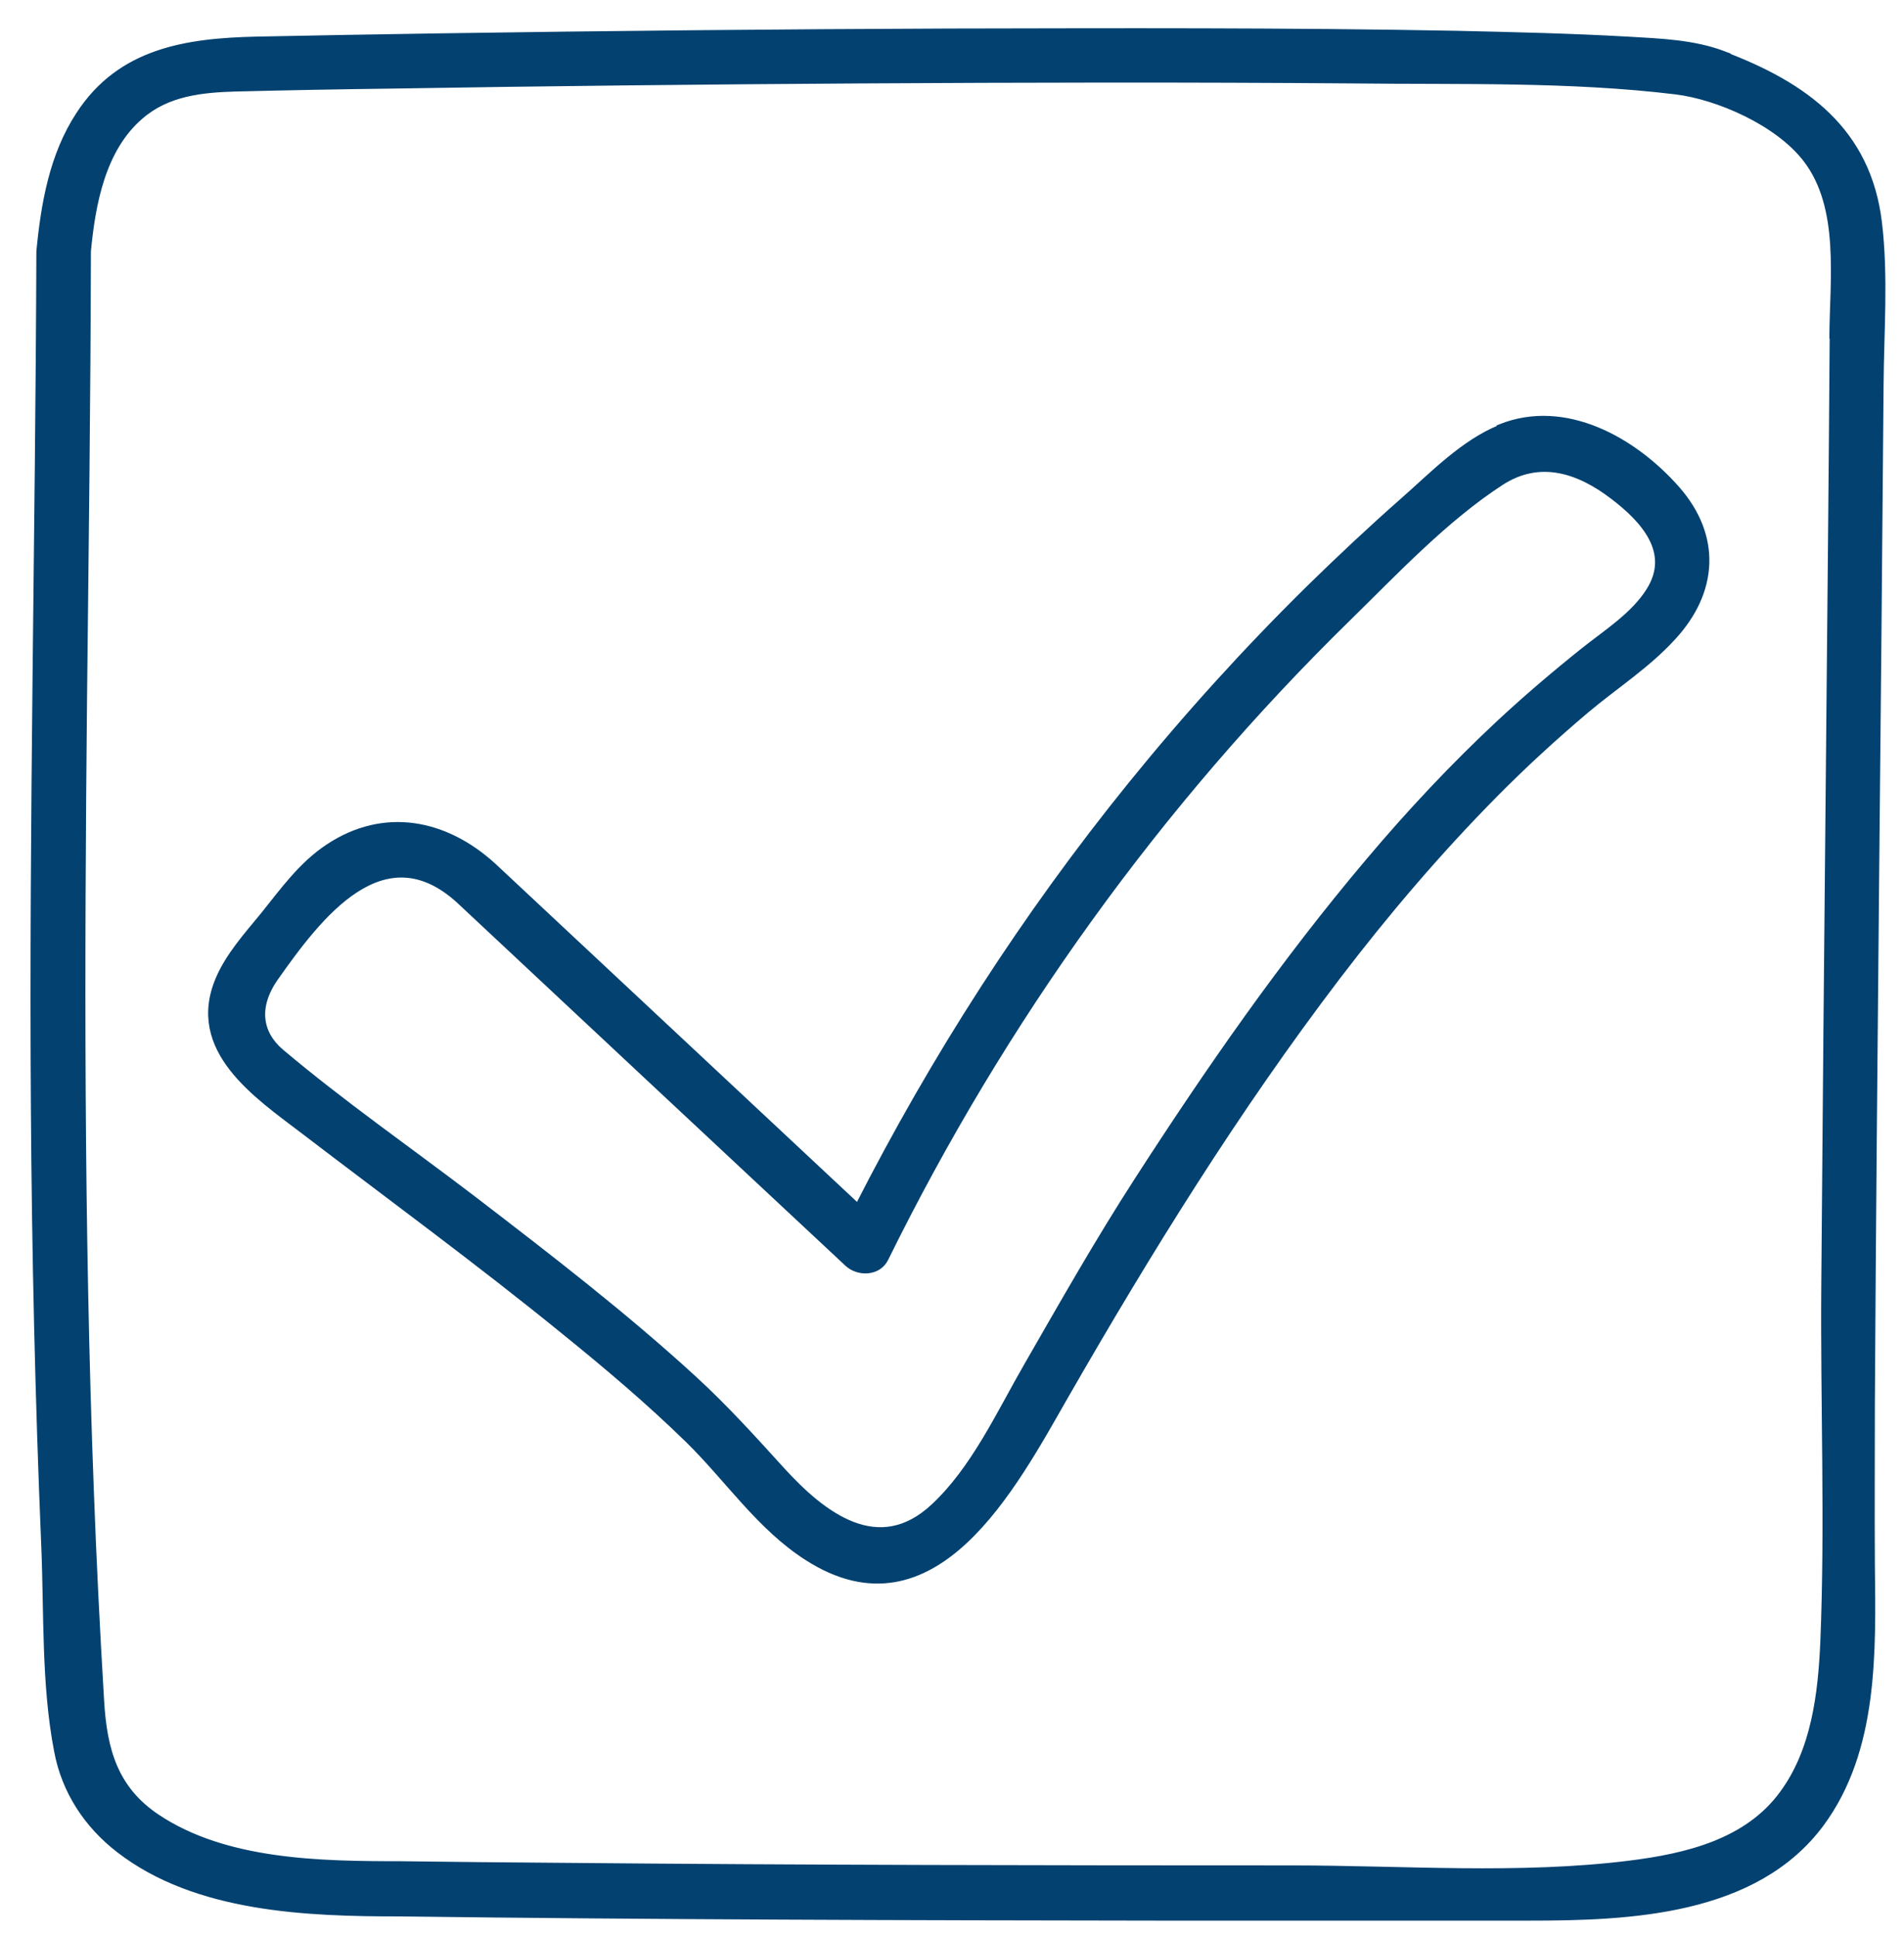 <svg xmlns="http://www.w3.org/2000/svg" width="59px" height="60px" viewBox="0 0 59 60" fill="none" aria-hidden="true"><defs><linearGradient class="cerosgradient" data-cerosgradient="true" id="CerosGradient_id9bf483c0f" gradientUnits="userSpaceOnUse" x1="50%" y1="100%" x2="50%" y2="0%"><stop offset="0%" stop-color="#d1d1d1"/><stop offset="100%" stop-color="#d1d1d1"/></linearGradient><linearGradient/></defs>
<path d="M46.502 13.279C45.372 13.729 44.402 14.739 43.502 15.529C42.502 16.409 41.532 17.319 40.582 18.249C38.632 20.169 36.802 22.189 35.082 24.309C31.792 28.369 28.962 32.769 26.592 37.429C22.812 33.899 19.042 30.369 15.262 26.839C13.792 25.499 11.912 25.119 10.192 26.259C9.372 26.799 8.792 27.609 8.182 28.369C7.682 28.979 7.112 29.609 6.802 30.339C5.882 32.499 7.962 33.889 9.422 34.999C12.132 37.069 14.882 39.079 17.522 41.229C18.832 42.289 20.122 43.379 21.332 44.559C22.572 45.769 23.562 47.279 25.042 48.219C28.932 50.699 31.382 46.019 32.982 43.229C35.562 38.739 38.282 34.349 41.422 30.229C42.932 28.249 44.552 26.349 46.302 24.579C47.202 23.669 48.142 22.809 49.122 21.979C50.012 21.229 51.032 20.579 51.822 19.709C53.112 18.309 53.212 16.619 51.942 15.169C50.622 13.669 48.502 12.459 46.502 13.259V13.279ZM51.132 18.309C50.652 19.079 49.792 19.619 49.102 20.169C48.212 20.879 47.342 21.619 46.512 22.389C45.062 23.739 43.702 25.189 42.422 26.709C39.802 29.809 37.472 33.159 35.272 36.569C34.062 38.439 32.962 40.379 31.852 42.309C31.002 43.779 30.212 45.519 28.952 46.689C27.222 48.299 25.492 46.969 24.192 45.539C23.312 44.569 22.452 43.619 21.482 42.729C19.322 40.749 16.992 38.959 14.672 37.179C12.682 35.659 10.602 34.219 8.682 32.599C8.002 32.019 7.862 31.179 8.512 30.259C9.852 28.359 11.862 25.699 14.242 27.859C18.252 31.609 22.262 35.359 26.282 39.109C26.602 39.409 27.202 39.399 27.412 38.959C31.042 31.589 35.882 24.859 41.752 19.119C43.222 17.679 44.772 16.029 46.502 14.909C47.712 14.129 48.932 14.529 50.002 15.349C50.962 16.079 51.892 17.099 51.132 18.309Z" fill="#024170"/>
<path d="M53.412 1.709C52.462 1.349 51.442 1.319 50.432 1.259C48.662 1.159 46.902 1.119 45.132 1.079C39.882 0.979 34.632 0.999 29.382 1.009C24.112 1.029 18.842 1.079 13.572 1.159C11.692 1.189 9.822 1.219 7.942 1.259C5.782 1.309 3.742 1.609 2.472 3.569C1.652 4.819 1.392 6.329 1.252 7.789C1.222 16.619 1.022 25.449 1.082 34.289C1.112 38.809 1.212 43.319 1.402 47.839C1.492 49.929 1.402 52.169 1.802 54.229C2.032 55.459 2.722 56.509 3.712 57.269C6.092 59.109 9.522 59.229 12.402 59.229C20.232 59.329 28.062 59.349 35.892 59.359C39.732 59.359 43.562 59.359 47.402 59.359C50.512 59.359 54.372 59.199 56.402 56.469C58.092 54.189 58.002 51.139 57.972 48.439C57.962 46.789 57.972 45.149 57.972 43.499C58.002 38.149 58.052 32.799 58.102 27.449C58.152 22.289 58.202 17.129 58.242 11.969C58.252 10.299 58.392 8.559 58.192 6.899C57.852 4.059 55.912 2.669 53.402 1.719L53.412 1.709ZM56.822 10.469C56.792 14.989 56.742 19.519 56.702 24.039C56.652 29.289 56.602 34.539 56.562 39.789C56.532 43.469 56.682 47.179 56.532 50.849C56.462 52.469 56.252 54.229 55.262 55.569C54.162 57.079 52.272 57.529 50.512 57.749C47.082 58.179 43.482 57.899 40.022 57.899C32.482 57.899 24.932 57.889 17.392 57.819C15.722 57.809 14.062 57.789 12.392 57.769C9.922 57.769 6.982 57.729 4.852 56.309C3.532 55.429 3.192 54.209 3.102 52.689C2.972 50.509 2.862 48.329 2.782 46.149C2.472 37.979 2.492 29.799 2.572 21.629C2.622 17.009 2.682 12.399 2.692 7.779C2.832 6.309 3.142 4.599 4.332 3.579C5.172 2.849 6.242 2.739 7.312 2.709C8.922 2.669 10.532 2.639 12.132 2.619C16.962 2.539 21.792 2.489 26.622 2.459C31.732 2.429 36.842 2.419 41.942 2.459C45.252 2.499 48.642 2.399 51.932 2.799C53.242 2.959 55.112 3.769 55.992 4.919C57.142 6.419 56.822 8.659 56.812 10.449L56.822 10.469Z" fill="#024170"/>
<path d="M46.502 13.279C45.372 13.729 44.402 14.739 43.502 15.529C42.502 16.409 41.532 17.319 40.582 18.249C38.632 20.169 36.802 22.189 35.082 24.309C31.792 28.369 28.962 32.769 26.592 37.429C22.812 33.899 19.042 30.369 15.262 26.839C13.792 25.499 11.912 25.119 10.192 26.259C9.372 26.799 8.792 27.609 8.182 28.369C7.682 28.979 7.112 29.609 6.802 30.339C5.882 32.499 7.962 33.889 9.422 34.999C12.132 37.069 14.882 39.079 17.522 41.229C18.832 42.289 20.122 43.379 21.332 44.559C22.572 45.769 23.562 47.279 25.042 48.219C28.932 50.699 31.382 46.019 32.982 43.229C35.562 38.739 38.282 34.349 41.422 30.229C42.932 28.249 44.552 26.349 46.302 24.579C47.202 23.669 48.142 22.809 49.122 21.979C50.012 21.229 51.032 20.579 51.822 19.709C53.112 18.309 53.212 16.619 51.942 15.169C50.622 13.669 48.502 12.459 46.502 13.259V13.279ZM51.132 18.309C50.652 19.079 49.792 19.619 49.102 20.169C48.212 20.879 47.342 21.619 46.512 22.389C45.062 23.739 43.702 25.189 42.422 26.709C39.802 29.809 37.472 33.159 35.272 36.569C34.062 38.439 32.962 40.379 31.852 42.309C31.002 43.779 30.212 45.519 28.952 46.689C27.222 48.299 25.492 46.969 24.192 45.539C23.312 44.569 22.452 43.619 21.482 42.729C19.322 40.749 16.992 38.959 14.672 37.179C12.682 35.659 10.602 34.219 8.682 32.599C8.002 32.019 7.862 31.179 8.512 30.259C9.852 28.359 11.862 25.699 14.242 27.859C18.252 31.609 22.262 35.359 26.282 39.109C26.602 39.409 27.202 39.399 27.412 38.959C31.042 31.589 35.882 24.859 41.752 19.119C43.222 17.679 44.772 16.029 46.502 14.909C47.712 14.129 48.932 14.529 50.002 15.349C50.962 16.079 51.892 17.099 51.132 18.309Z" stroke="#024170" stroke-width="0.25"/>
<path d="M53.412 1.709C52.462 1.349 51.442 1.319 50.432 1.259C48.662 1.159 46.902 1.119 45.132 1.079C39.882 0.979 34.632 0.999 29.382 1.009C24.112 1.029 18.842 1.079 13.572 1.159C11.692 1.189 9.822 1.219 7.942 1.259C5.782 1.309 3.742 1.609 2.472 3.569C1.652 4.819 1.392 6.329 1.252 7.789C1.222 16.619 1.022 25.449 1.082 34.289C1.112 38.809 1.212 43.319 1.402 47.839C1.492 49.929 1.402 52.169 1.802 54.229C2.032 55.459 2.722 56.509 3.712 57.269C6.092 59.109 9.522 59.229 12.402 59.229C20.232 59.329 28.062 59.349 35.892 59.359C39.732 59.359 43.562 59.359 47.402 59.359C50.512 59.359 54.372 59.199 56.402 56.469C58.092 54.189 58.002 51.139 57.972 48.439C57.962 46.789 57.972 45.149 57.972 43.499C58.002 38.149 58.052 32.799 58.102 27.449C58.152 22.289 58.202 17.129 58.242 11.969C58.252 10.299 58.392 8.559 58.192 6.899C57.852 4.059 55.912 2.669 53.402 1.719L53.412 1.709ZM56.822 10.469C56.792 14.989 56.742 19.519 56.702 24.039C56.652 29.289 56.602 34.539 56.562 39.789C56.532 43.469 56.682 47.179 56.532 50.849C56.462 52.469 56.252 54.229 55.262 55.569C54.162 57.079 52.272 57.529 50.512 57.749C47.082 58.179 43.482 57.899 40.022 57.899C32.482 57.899 24.932 57.889 17.392 57.819C15.722 57.809 14.062 57.789 12.392 57.769C9.922 57.769 6.982 57.729 4.852 56.309C3.532 55.429 3.192 54.209 3.102 52.689C2.972 50.509 2.862 48.329 2.782 46.149C2.472 37.979 2.492 29.799 2.572 21.629C2.622 17.009 2.682 12.399 2.692 7.779C2.832 6.309 3.142 4.599 4.332 3.579C5.172 2.849 6.242 2.739 7.312 2.709C8.922 2.669 10.532 2.639 12.132 2.619C16.962 2.539 21.792 2.489 26.622 2.459C31.732 2.429 36.842 2.419 41.942 2.459C45.252 2.499 48.642 2.399 51.932 2.799C53.242 2.959 55.112 3.769 55.992 4.919C57.142 6.419 56.822 8.659 56.812 10.449L56.822 10.469Z" stroke="#024170" stroke-width="0.25"/>
</svg>